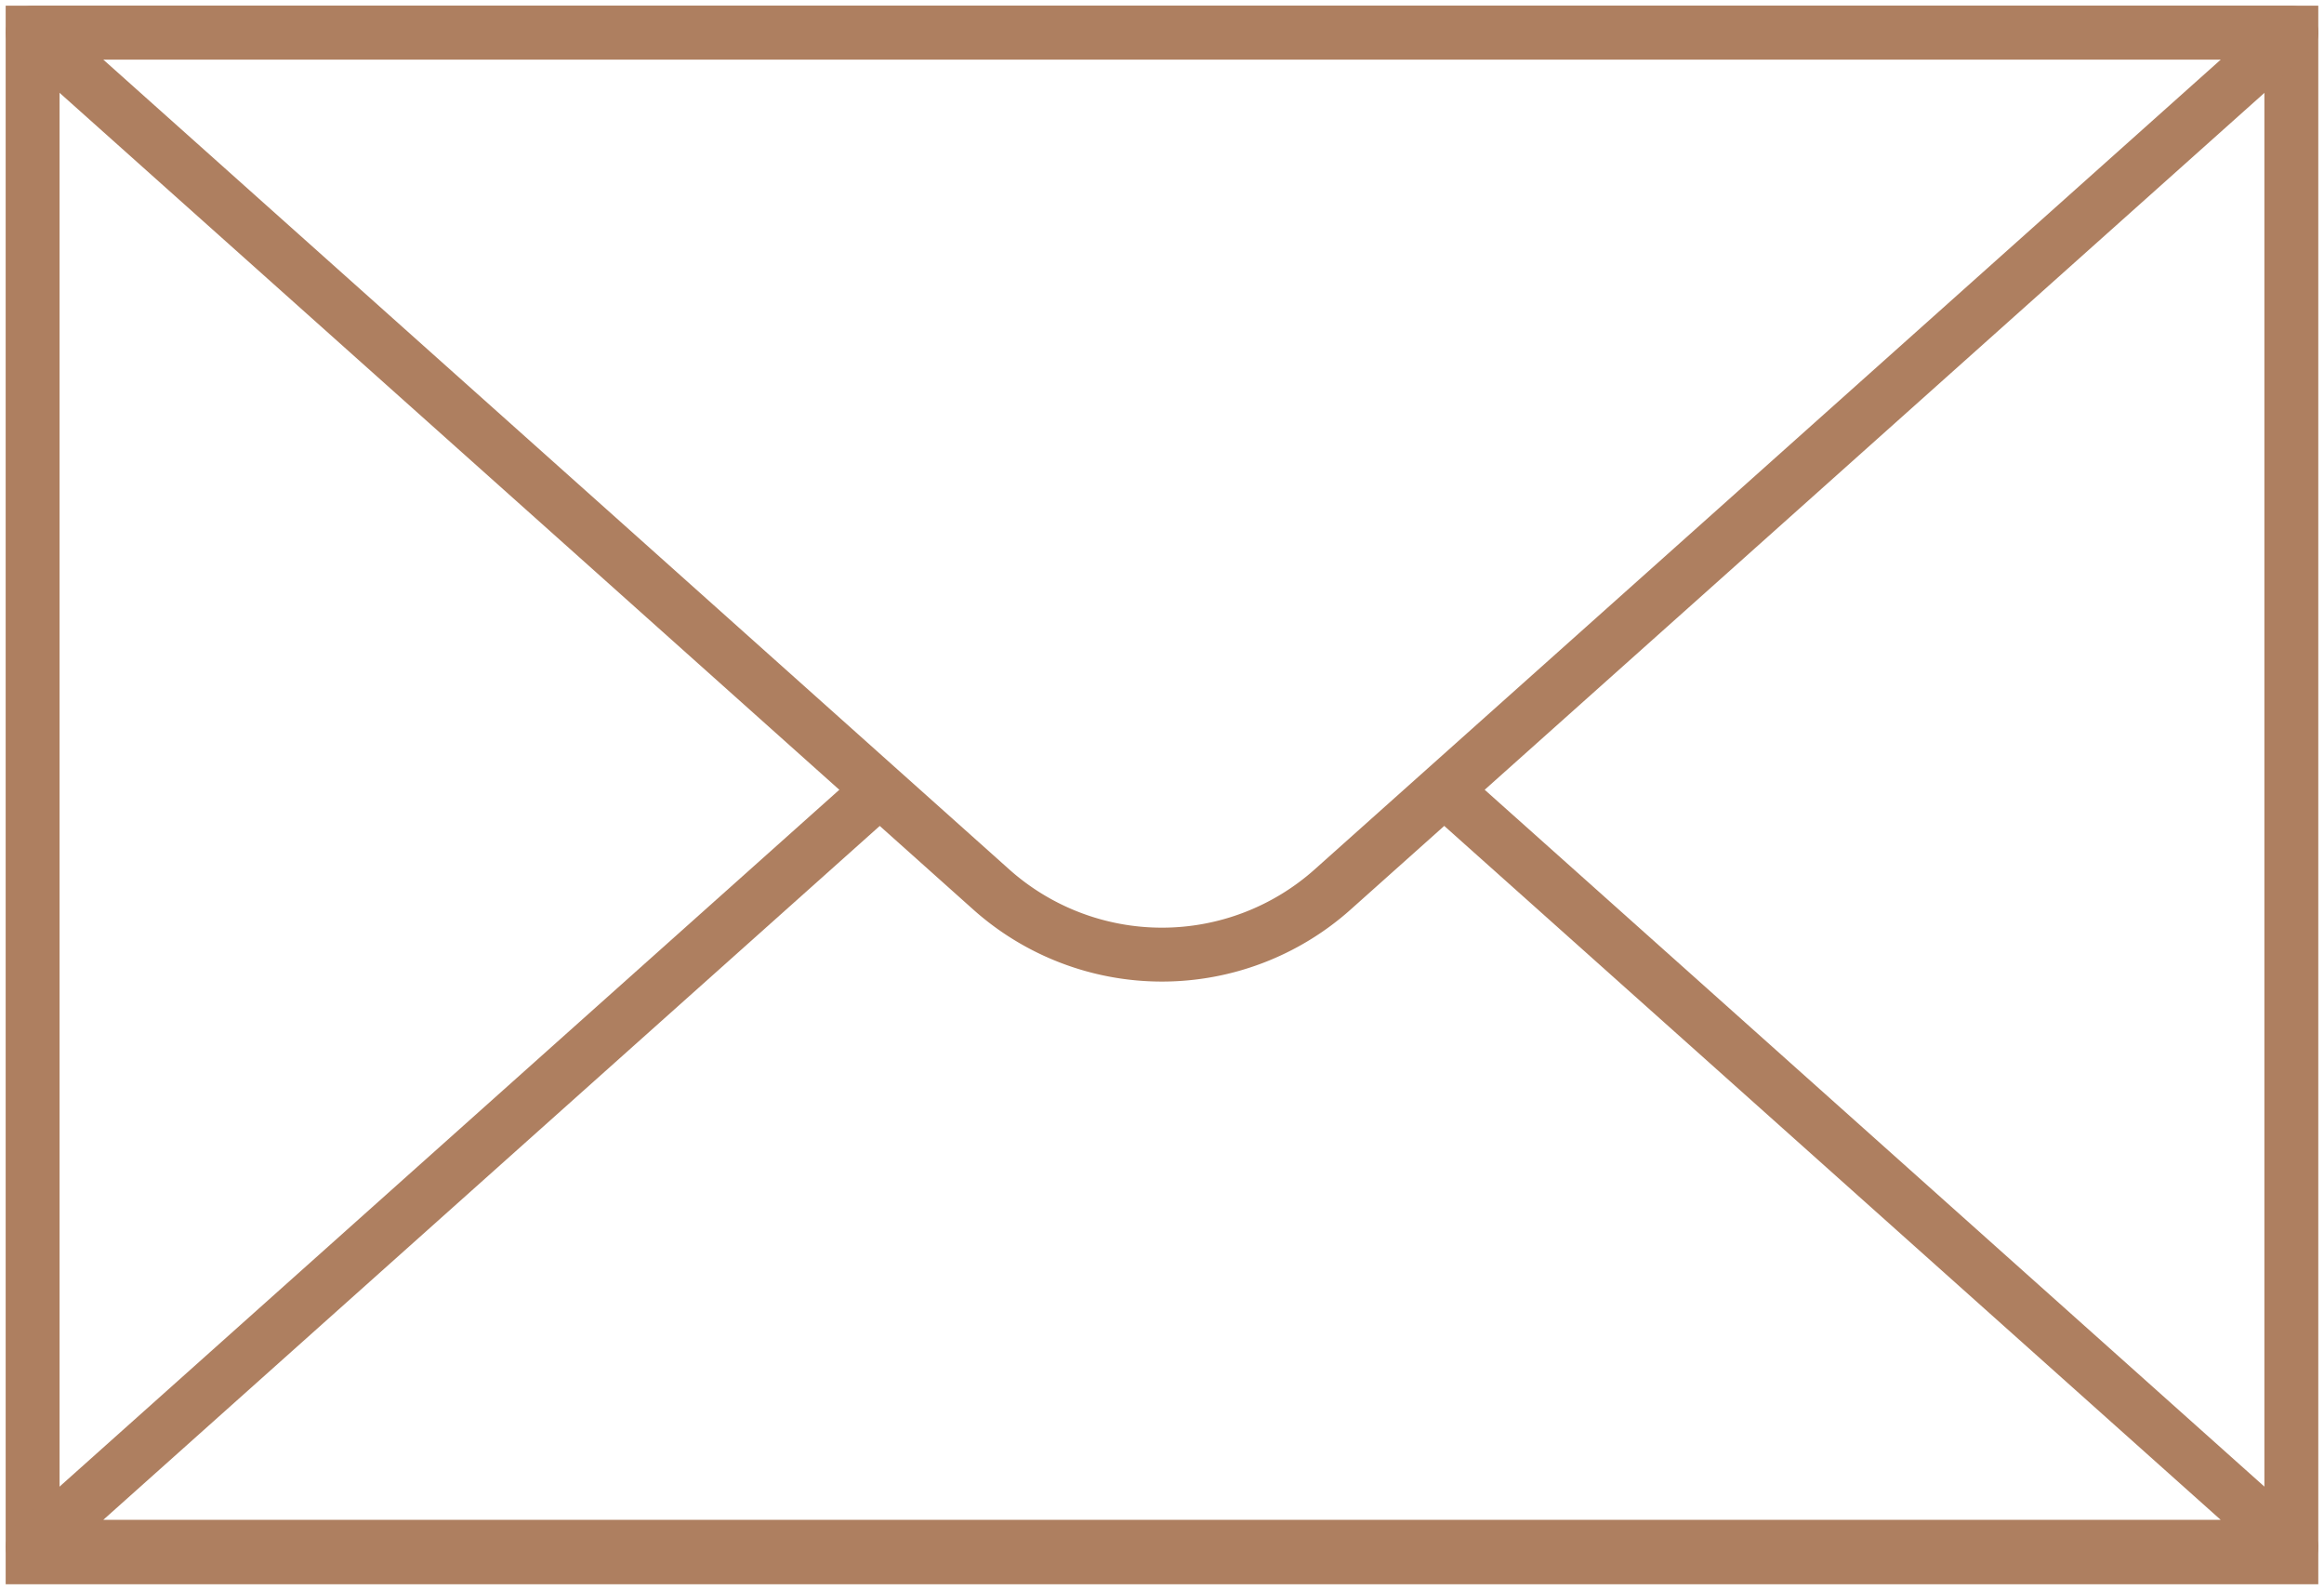 <svg id="Groupe_879" data-name="Groupe 879" xmlns="http://www.w3.org/2000/svg" xmlns:xlink="http://www.w3.org/1999/xlink" width="64.681" height="44.239" viewBox="0 0 64.681 44.239">
  <defs>
    <clipPath id="clip-path">
      <rect id="Rectangle_86" data-name="Rectangle 86" width="64.681" height="44.239" fill="none" stroke="#ae7f60" stroke-width="1"/>
    </clipPath>
  </defs>
  <g id="Groupe_137" data-name="Groupe 137" clip-path="url(#clip-path)">
    <rect id="Rectangle_85" data-name="Rectangle 85" width="62.864" height="42.424" transform="translate(0.908 0.908)" fill="none" stroke="#ae7f60" stroke-miterlimit="10" stroke-width="1.5"/>
    <path id="Tracé_272" data-name="Tracé 272" d="M36.934,24.59a7.133,7.133,0,0,1-9.506,0l-10.962-9.8L.751.75H63.615L47.9,14.794Z" transform="translate(0.158 0.158)" fill="none" stroke="#ae7f60" stroke-linecap="round" stroke-linejoin="round" stroke-width="1.5"/>
    <path id="Tracé_273" data-name="Tracé 273" d="M40.2,18.28l7.7,6.878L63.613,39.2H.751L16.466,25.158l7.7-6.878" transform="translate(0.158 3.84)" fill="none" stroke="#ae7f60" stroke-linecap="round" stroke-linejoin="round" stroke-width="1.5"/>
  </g>
</svg>
